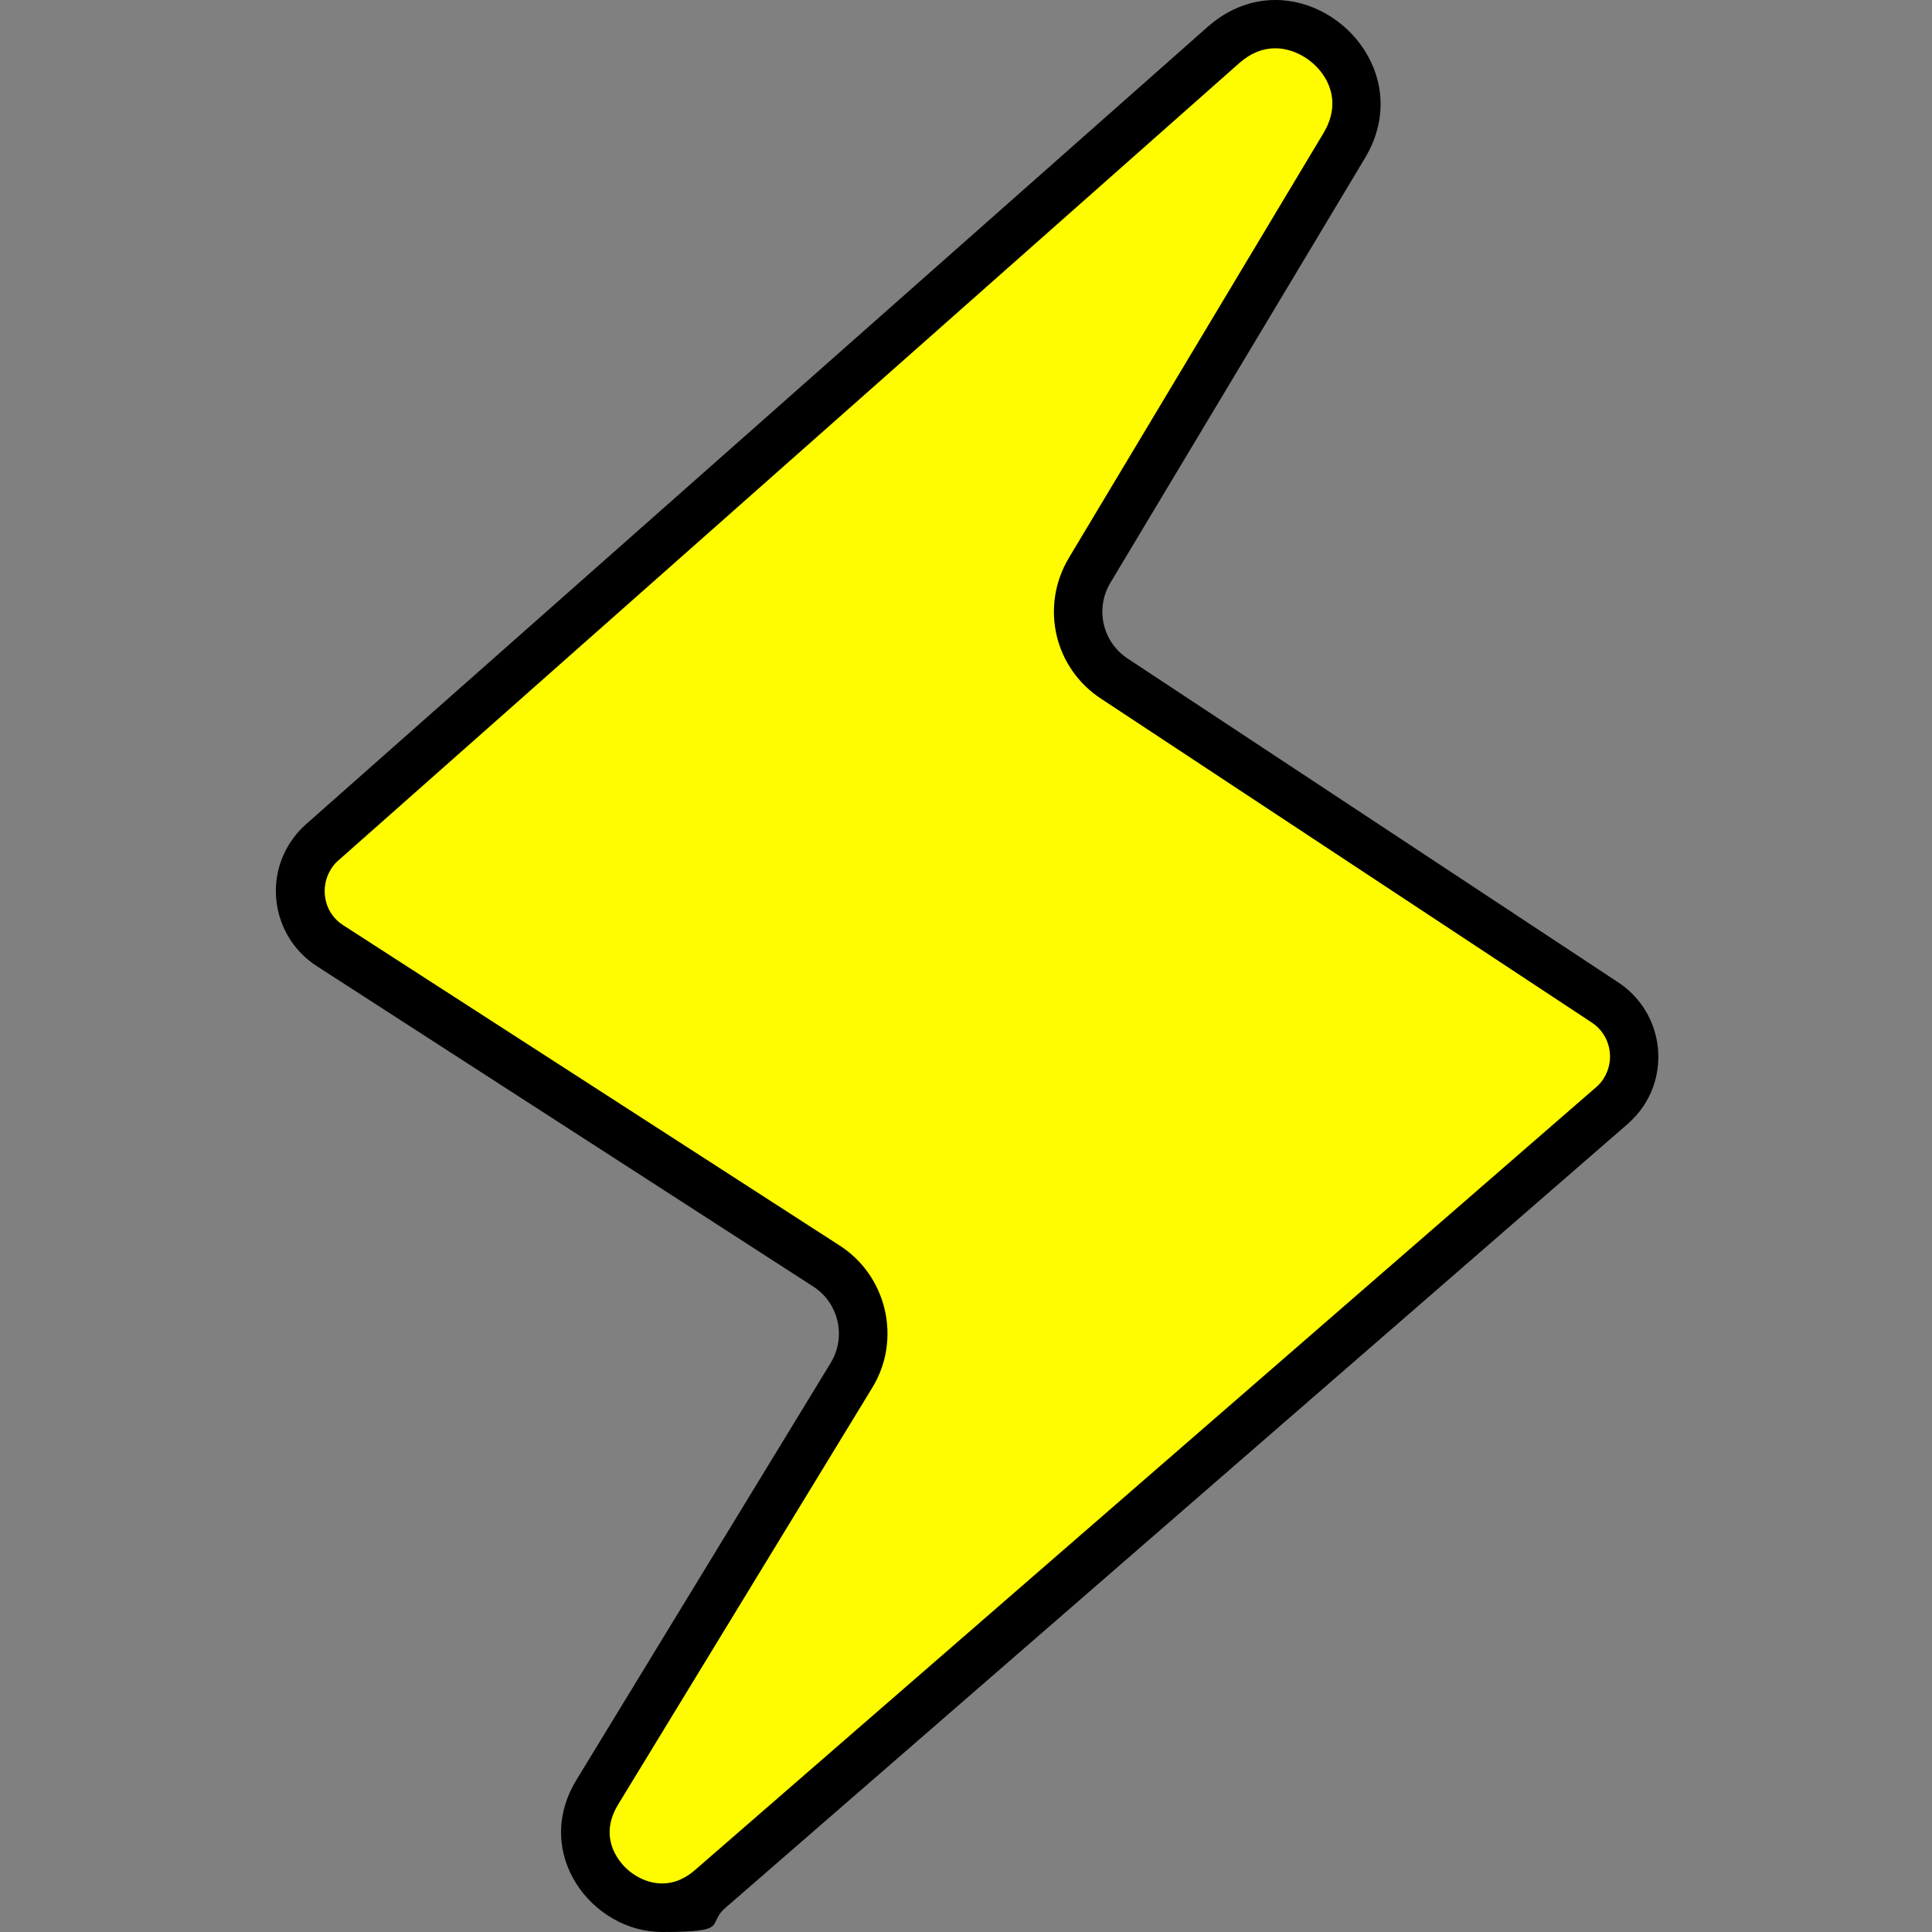 <?xml version="1.0" encoding="UTF-8"?>
<svg xmlns="http://www.w3.org/2000/svg" version="1.1" viewBox="0 0 800 800">
  <rect x="0" y="0" width="800" height="800" fill="#808080" stroke="none"/>
  <defs>
    <style>
      .cls-1 {
        fill: #fffc00;
      }
    </style>
  </defs>
  <!-- Generator: Adobe Illustrator 28.7.1, SVG Export Plug-In . SVG Version: 1.2.0 Build 142)  -->
  <g>
    <g id="Layer_1">
      <g>
        <path class="cls-1" d="M274,790c-11.2,0-22.2-6.6-28-16.9-3.2-5.7-7.3-17.2,1.1-30.9l105.3-172.7c9.4-15.5,4.6-35.9-10.8-45.5l-205.3-132.5c-12.4-8-16-24.7-8-37.1,1.3-2.1,2.9-3.9,4.8-5.6L506.8,18.5c6.4-5.6,13.6-8.5,21.3-8.5,11.8,0,23.4,6.9,29.5,17.7,3.4,5.9,7.7,18-.9,32.5l-105.5,176c-9.3,15.5-4.7,35.2,10.4,45l203,134c12.4,8.2,15.8,24.9,7.6,37.2-1.3,2-3,3.9-4.8,5.5l-373.4,324.3c-6.1,5.2-12.8,7.8-20,7.8Z"/>
        <path d="M528.1,20c8.1,0,16.5,5.1,20.8,12.6,2.8,4.9,4.9,12.8-.8,22.4l-105.5,176c-12,20.1-6.1,45.8,13.6,58.5l202.9,133.9c7.8,5.1,9.9,15.6,4.8,23.4-.8,1.3-1.9,2.4-3,3.4l-373.3,324.3c-4.2,3.6-8.7,5.4-13.4,5.4-7.5,0-15.3-4.7-19.2-11.8-2.6-4.6-4.5-11.9.9-20.8l105.3-172.7c12.3-20.1,6-46.6-13.9-59.1l-205.2-132.4c-3.8-2.4-6.4-6.2-7.3-10.6-.9-4.4-.1-8.9,2.3-12.7.8-1.3,1.8-2.5,3-3.5L513.3,26c4.6-4,9.5-6,14.7-6h0M528.1,0c-9.4,0-19.1,3.3-27.9,11L126.6,341.4c-2.5,2.2-4.7,4.8-6.5,7.6-11,17.1-6.1,39.9,11,51l205.3,132.5c10.8,6.7,14.2,20.9,7.6,31.8l-105.3,172.7c-18.6,30.6,6.6,63,35.4,63s18.1-3.1,26.5-10.2l373.4-324.4c2.5-2.2,4.7-4.7,6.6-7.5,11.2-17,6.5-39.9-10.5-51.1l-203-134c-10.5-6.8-13.8-20.7-7.3-31.5l105.5-176C584.2,33.5,557.9,0,528.1,0h0Z"/>
      </g>
    </g>
  </g>
</svg>
